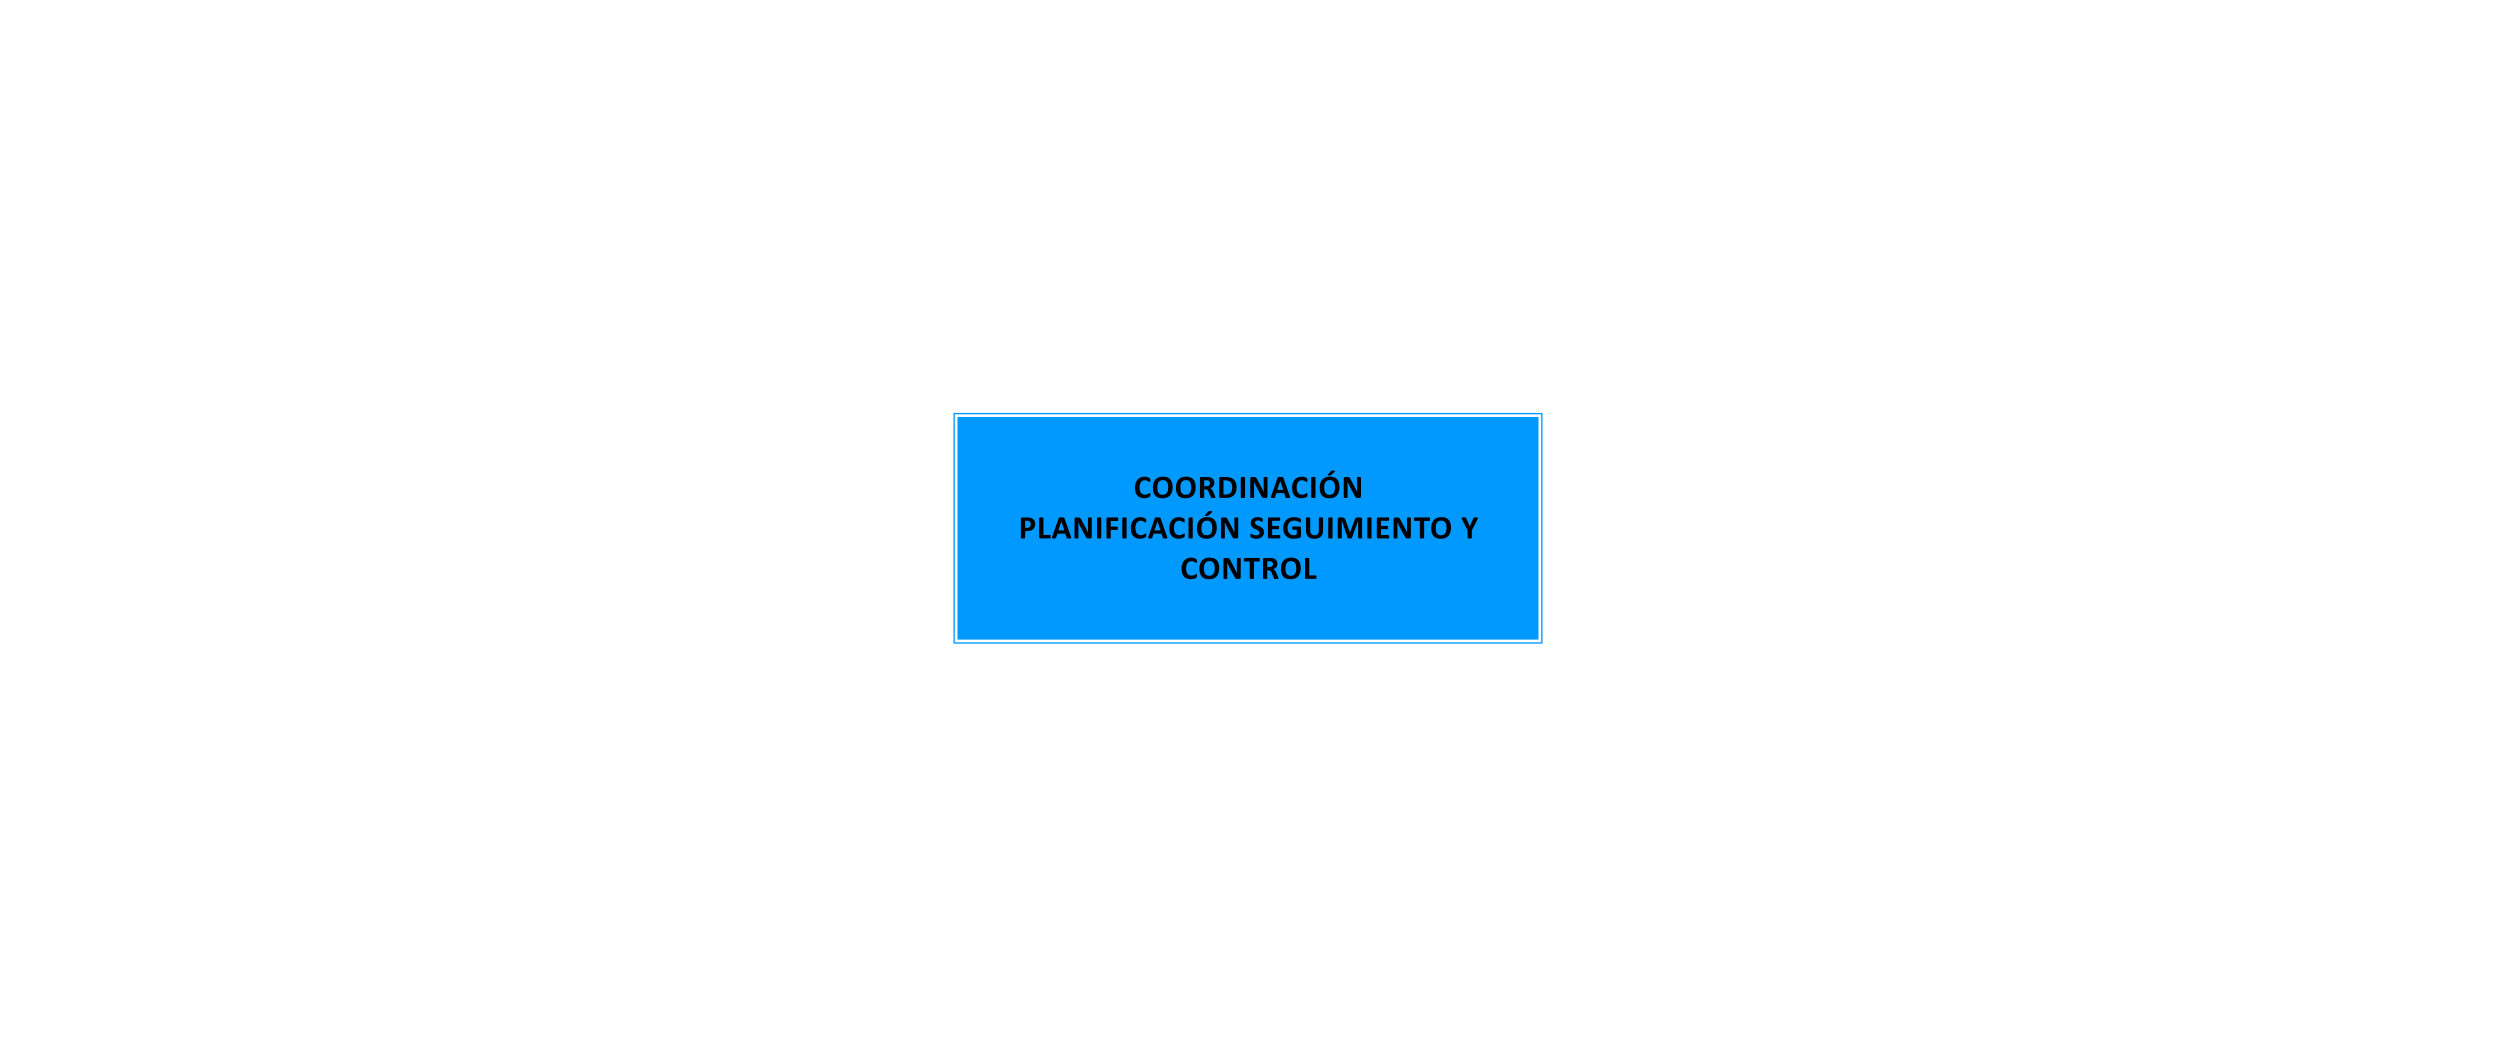 <svg width="333" height="140" viewBox="0 0 333 140" fill="none" xmlns="http://www.w3.org/2000/svg">
<rect width="333" height="140" fill="white"/>
<path d="M127 55H205.464V85.736H127V55Z" fill="#0099FF"/>
<path fill-rule="evenodd" clip-rule="evenodd" d="M127.18 55.18H205.285V85.556H127.18V55.18ZM127.539 55.539V85.197H204.926V55.539H127.539Z" fill="white"/>
<path d="M153.233 65.902C153.233 65.938 153.232 65.968 153.229 65.994C153.228 66.019 153.225 66.04 153.221 66.059C153.216 66.076 153.21 66.091 153.203 66.104C153.196 66.117 153.185 66.132 153.169 66.149C153.153 66.165 153.122 66.186 153.076 66.212C153.032 66.238 152.977 66.263 152.911 66.287C152.846 66.31 152.772 66.329 152.687 66.345C152.604 66.361 152.513 66.369 152.416 66.369C152.225 66.369 152.053 66.34 151.9 66.281C151.746 66.222 151.616 66.134 151.508 66.018C151.401 65.9 151.318 65.754 151.261 65.579C151.203 65.403 151.175 65.2 151.175 64.967C151.175 64.73 151.206 64.52 151.269 64.336C151.332 64.152 151.421 63.998 151.534 63.873C151.647 63.748 151.783 63.653 151.94 63.589C152.1 63.524 152.275 63.492 152.465 63.492C152.543 63.492 152.617 63.498 152.689 63.511C152.761 63.524 152.827 63.541 152.887 63.563C152.949 63.583 153.004 63.607 153.053 63.634C153.101 63.661 153.135 63.685 153.154 63.705C153.174 63.724 153.188 63.739 153.195 63.752C153.202 63.765 153.208 63.782 153.212 63.802C153.216 63.822 153.219 63.846 153.221 63.873C153.223 63.9 153.225 63.934 153.225 63.974C153.225 64.017 153.223 64.054 153.221 64.084C153.218 64.114 153.213 64.139 153.205 64.157C153.198 64.176 153.19 64.19 153.18 64.198C153.17 64.207 153.158 64.211 153.145 64.211C153.124 64.211 153.096 64.199 153.063 64.174C153.03 64.149 152.987 64.121 152.934 64.091C152.883 64.059 152.82 64.031 152.747 64.007C152.676 63.981 152.589 63.968 152.489 63.968C152.379 63.968 152.28 63.991 152.192 64.037C152.106 64.081 152.032 64.146 151.971 64.231C151.91 64.314 151.864 64.415 151.833 64.534C151.801 64.653 151.786 64.787 151.786 64.937C151.786 65.1 151.802 65.243 151.835 65.363C151.87 65.482 151.918 65.581 151.979 65.658C152.042 65.736 152.118 65.794 152.205 65.833C152.294 65.87 152.394 65.889 152.504 65.889C152.605 65.889 152.691 65.877 152.764 65.854C152.838 65.83 152.9 65.803 152.952 65.775C153.005 65.746 153.048 65.72 153.081 65.697C153.115 65.674 153.142 65.663 153.16 65.663C153.175 65.663 153.186 65.665 153.195 65.671C153.203 65.677 153.21 65.688 153.216 65.706C153.222 65.723 153.226 65.747 153.229 65.779C153.232 65.809 153.233 65.85 153.233 65.902Z" fill="black"/>
<path d="M156.198 64.898C156.198 65.129 156.169 65.336 156.112 65.518C156.054 65.701 155.969 65.856 155.856 65.984C155.742 66.11 155.602 66.207 155.434 66.274C155.268 66.34 155.075 66.373 154.855 66.373C154.639 66.373 154.45 66.345 154.287 66.289C154.127 66.232 153.993 66.145 153.885 66.029C153.778 65.912 153.697 65.764 153.642 65.585C153.589 65.406 153.562 65.193 153.562 64.948C153.562 64.722 153.591 64.52 153.649 64.34C153.706 64.159 153.791 64.006 153.905 63.879C154.018 63.753 154.158 63.656 154.324 63.589C154.492 63.521 154.686 63.487 154.907 63.487C155.118 63.487 155.304 63.516 155.464 63.572C155.626 63.627 155.761 63.714 155.869 63.83C155.978 63.946 156.059 64.093 156.114 64.271C156.17 64.448 156.198 64.657 156.198 64.898ZM155.604 64.928C155.604 64.782 155.593 64.649 155.57 64.53C155.547 64.409 155.507 64.307 155.451 64.222C155.397 64.136 155.324 64.07 155.232 64.024C155.14 63.976 155.025 63.953 154.888 63.953C154.749 63.953 154.632 63.979 154.539 64.032C154.446 64.084 154.371 64.154 154.313 64.241C154.256 64.329 154.215 64.431 154.191 64.549C154.168 64.665 154.156 64.789 154.156 64.92C154.156 65.072 154.168 65.209 154.191 65.331C154.214 65.451 154.252 65.555 154.307 65.641C154.361 65.727 154.434 65.793 154.526 65.839C154.618 65.884 154.733 65.906 154.873 65.906C155.012 65.906 155.128 65.88 155.221 65.828C155.314 65.777 155.39 65.706 155.447 65.617C155.504 65.528 155.545 65.425 155.567 65.307C155.592 65.188 155.604 65.062 155.604 64.928Z" fill="black"/>
<path d="M159.268 64.898C159.268 65.129 159.239 65.336 159.182 65.518C159.124 65.701 159.039 65.856 158.926 65.984C158.812 66.11 158.672 66.207 158.504 66.274C158.338 66.34 158.145 66.373 157.925 66.373C157.709 66.373 157.519 66.345 157.357 66.289C157.197 66.232 157.063 66.145 156.955 66.029C156.847 65.912 156.766 65.764 156.712 65.585C156.659 65.406 156.632 65.193 156.632 64.948C156.632 64.722 156.661 64.52 156.718 64.34C156.776 64.159 156.861 64.006 156.974 63.879C157.088 63.753 157.227 63.656 157.394 63.589C157.562 63.521 157.756 63.487 157.977 63.487C158.188 63.487 158.373 63.516 158.534 63.572C158.696 63.627 158.831 63.714 158.938 63.83C159.047 63.946 159.129 64.093 159.184 64.271C159.24 64.448 159.268 64.657 159.268 64.898ZM158.674 64.928C158.674 64.782 158.662 64.649 158.639 64.53C158.616 64.409 158.577 64.307 158.521 64.222C158.467 64.136 158.393 64.07 158.302 64.024C158.21 63.976 158.095 63.953 157.957 63.953C157.818 63.953 157.702 63.979 157.609 64.032C157.516 64.084 157.44 64.154 157.383 64.241C157.326 64.329 157.285 64.431 157.26 64.549C157.237 64.665 157.226 64.789 157.226 64.92C157.226 65.072 157.237 65.209 157.26 65.331C157.283 65.451 157.322 65.555 157.377 65.641C157.431 65.727 157.504 65.793 157.596 65.839C157.688 65.884 157.803 65.906 157.942 65.906C158.082 65.906 158.198 65.88 158.291 65.828C158.384 65.777 158.459 65.706 158.517 65.617C158.574 65.528 158.614 65.425 158.637 65.307C158.662 65.188 158.674 65.062 158.674 64.928Z" fill="black"/>
<path d="M161.899 66.251C161.899 66.266 161.896 66.28 161.89 66.291C161.884 66.302 161.871 66.31 161.849 66.317C161.828 66.324 161.796 66.329 161.754 66.332C161.713 66.335 161.656 66.337 161.584 66.337C161.524 66.337 161.476 66.335 161.44 66.332C161.404 66.329 161.376 66.324 161.354 66.317C161.334 66.309 161.32 66.299 161.311 66.287C161.303 66.274 161.295 66.259 161.29 66.242L161.04 65.62C161.01 65.549 160.981 65.487 160.952 65.432C160.923 65.378 160.891 65.332 160.855 65.296C160.821 65.259 160.781 65.231 160.735 65.213C160.689 65.194 160.636 65.184 160.575 65.184H160.399V66.246C160.399 66.261 160.394 66.273 160.384 66.285C160.375 66.296 160.36 66.306 160.339 66.313C160.317 66.32 160.289 66.326 160.253 66.33C160.217 66.335 160.171 66.337 160.115 66.337C160.061 66.337 160.015 66.335 159.977 66.33C159.942 66.326 159.913 66.32 159.891 66.313C159.87 66.306 159.855 66.296 159.846 66.285C159.838 66.273 159.833 66.261 159.833 66.246V63.716C159.833 63.653 159.849 63.607 159.881 63.58C159.914 63.551 159.954 63.537 160.001 63.537H160.722C160.795 63.537 160.855 63.538 160.902 63.541C160.95 63.544 160.993 63.548 161.032 63.552C161.143 63.568 161.244 63.595 161.333 63.634C161.423 63.673 161.499 63.724 161.561 63.787C161.624 63.849 161.672 63.922 161.705 64.009C161.738 64.093 161.754 64.191 161.754 64.302C161.754 64.395 161.742 64.48 161.718 64.558C161.695 64.634 161.66 64.702 161.615 64.762C161.569 64.823 161.512 64.875 161.445 64.92C161.377 64.964 161.3 65 161.214 65.027C161.256 65.047 161.295 65.072 161.331 65.1C161.368 65.129 161.402 65.164 161.434 65.206C161.467 65.246 161.498 65.293 161.526 65.346C161.555 65.398 161.583 65.457 161.61 65.523L161.845 66.072C161.866 66.126 161.881 66.166 161.888 66.192C161.895 66.217 161.899 66.236 161.899 66.251ZM161.169 64.36C161.169 64.268 161.148 64.19 161.107 64.127C161.065 64.064 160.997 64.019 160.902 63.994C160.874 63.986 160.841 63.981 160.804 63.976C160.768 63.972 160.717 63.97 160.653 63.97H160.399V64.76H160.687C160.768 64.76 160.838 64.751 160.898 64.732C160.958 64.712 161.009 64.685 161.049 64.65C161.089 64.615 161.119 64.572 161.139 64.523C161.159 64.475 161.169 64.42 161.169 64.36Z" fill="black"/>
<path d="M164.717 64.889C164.717 65.145 164.683 65.364 164.616 65.546C164.55 65.727 164.454 65.875 164.329 65.99C164.205 66.105 164.053 66.189 163.873 66.244C163.695 66.297 163.483 66.324 163.237 66.324H162.572C162.524 66.324 162.484 66.31 162.451 66.283C162.42 66.254 162.404 66.208 162.404 66.145V63.716C162.404 63.653 162.42 63.607 162.451 63.58C162.484 63.551 162.524 63.537 162.572 63.537H163.286C163.534 63.537 163.744 63.566 163.916 63.625C164.09 63.683 164.235 63.769 164.353 63.884C164.472 63.997 164.562 64.138 164.624 64.306C164.686 64.474 164.717 64.668 164.717 64.889ZM164.131 64.909C164.131 64.777 164.116 64.654 164.084 64.541C164.054 64.427 164.005 64.329 163.936 64.246C163.868 64.162 163.781 64.098 163.673 64.052C163.567 64.004 163.427 63.981 163.254 63.981H162.968V65.876H163.262C163.417 65.876 163.548 65.856 163.654 65.816C163.76 65.775 163.848 65.715 163.918 65.635C163.99 65.553 164.043 65.451 164.078 65.331C164.114 65.21 164.131 65.07 164.131 64.909Z" fill="black"/>
<path d="M165.839 66.246C165.839 66.261 165.834 66.273 165.824 66.285C165.816 66.296 165.801 66.306 165.779 66.313C165.758 66.32 165.729 66.326 165.693 66.33C165.657 66.335 165.611 66.337 165.556 66.337C165.501 66.337 165.455 66.335 165.418 66.33C165.382 66.326 165.353 66.32 165.332 66.313C165.31 66.306 165.295 66.296 165.284 66.285C165.276 66.273 165.272 66.261 165.272 66.246V63.615C165.272 63.6 165.276 63.587 165.284 63.576C165.295 63.564 165.31 63.555 165.332 63.548C165.355 63.541 165.384 63.535 165.42 63.531C165.456 63.526 165.501 63.524 165.556 63.524C165.611 63.524 165.657 63.526 165.693 63.531C165.729 63.535 165.758 63.541 165.779 63.548C165.801 63.555 165.816 63.564 165.824 63.576C165.834 63.587 165.839 63.6 165.839 63.615V66.246Z" fill="black"/>
<path d="M168.83 66.126C168.83 66.159 168.824 66.188 168.812 66.214C168.801 66.24 168.785 66.261 168.765 66.278C168.747 66.296 168.724 66.309 168.696 66.317C168.671 66.324 168.644 66.328 168.617 66.328H168.376C168.326 66.328 168.282 66.323 168.245 66.313C168.209 66.303 168.175 66.285 168.143 66.259C168.113 66.232 168.084 66.196 168.055 66.151C168.027 66.106 167.994 66.047 167.958 65.975L167.266 64.672C167.226 64.594 167.185 64.511 167.143 64.422C167.102 64.332 167.064 64.244 167.031 64.159H167.027C167.033 64.263 167.037 64.366 167.04 64.469C167.043 64.572 167.044 64.677 167.044 64.786V66.244C167.044 66.258 167.04 66.271 167.031 66.283C167.024 66.294 167.01 66.304 166.99 66.313C166.972 66.32 166.946 66.326 166.913 66.33C166.88 66.335 166.838 66.337 166.786 66.337C166.736 66.337 166.694 66.335 166.661 66.33C166.628 66.326 166.602 66.32 166.584 66.313C166.565 66.304 166.552 66.294 166.545 66.283C166.538 66.271 166.534 66.258 166.534 66.244V63.739C166.534 63.672 166.554 63.622 166.592 63.589C166.633 63.554 166.681 63.537 166.739 63.537H167.042C167.096 63.537 167.142 63.542 167.18 63.552C167.217 63.561 167.25 63.576 167.279 63.597C167.309 63.619 167.337 63.649 167.363 63.688C167.388 63.725 167.415 63.772 167.442 63.828L167.984 64.846C168.016 64.908 168.047 64.969 168.077 65.029C168.108 65.088 168.138 65.148 168.167 65.208C168.196 65.267 168.224 65.325 168.251 65.383C168.278 65.44 168.305 65.498 168.331 65.555H168.333C168.328 65.454 168.325 65.35 168.322 65.24C168.321 65.131 168.32 65.027 168.32 64.928V63.621C168.32 63.607 168.324 63.594 168.333 63.582C168.341 63.571 168.356 63.561 168.376 63.552C168.396 63.544 168.422 63.538 168.455 63.535C168.488 63.531 168.531 63.528 168.582 63.528C168.631 63.528 168.672 63.531 168.705 63.535C168.738 63.538 168.763 63.544 168.78 63.552C168.799 63.561 168.812 63.571 168.819 63.582C168.826 63.594 168.83 63.607 168.83 63.621V66.126Z" fill="black"/>
<path d="M171.807 66.113C171.824 66.164 171.835 66.205 171.839 66.235C171.844 66.266 171.838 66.289 171.822 66.304C171.806 66.319 171.778 66.327 171.738 66.33C171.698 66.335 171.643 66.337 171.572 66.337C171.499 66.337 171.442 66.335 171.4 66.332C171.36 66.331 171.329 66.327 171.308 66.322C171.286 66.314 171.271 66.305 171.263 66.294C171.254 66.282 171.247 66.267 171.241 66.248L171.054 65.688H170.009L169.832 66.233C169.826 66.253 169.818 66.271 169.808 66.285C169.8 66.298 169.785 66.309 169.763 66.317C169.743 66.324 169.714 66.329 169.675 66.332C169.638 66.335 169.588 66.337 169.527 66.337C169.461 66.337 169.409 66.335 169.372 66.33C169.334 66.326 169.309 66.316 169.294 66.3C169.28 66.283 169.275 66.259 169.279 66.229C169.284 66.199 169.294 66.159 169.311 66.108L170.17 63.636C170.178 63.612 170.189 63.592 170.2 63.578C170.211 63.562 170.229 63.551 170.254 63.544C170.28 63.535 170.315 63.53 170.359 63.528C170.404 63.526 170.462 63.524 170.536 63.524C170.62 63.524 170.688 63.526 170.738 63.528C170.788 63.53 170.827 63.535 170.854 63.544C170.883 63.551 170.903 63.562 170.914 63.578C170.927 63.594 170.938 63.615 170.946 63.643L171.807 66.113ZM170.529 64.069H170.527L170.133 65.253H170.923L170.529 64.069Z" fill="black"/>
<path d="M174.16 65.902C174.16 65.938 174.159 65.968 174.156 65.994C174.155 66.019 174.152 66.04 174.147 66.059C174.143 66.076 174.137 66.091 174.13 66.104C174.123 66.117 174.112 66.132 174.096 66.149C174.08 66.165 174.049 66.186 174.003 66.212C173.959 66.238 173.904 66.263 173.838 66.287C173.773 66.31 173.699 66.329 173.614 66.345C173.531 66.361 173.44 66.369 173.343 66.369C173.152 66.369 172.98 66.34 172.827 66.281C172.673 66.222 172.543 66.134 172.435 66.018C172.328 65.9 172.245 65.754 172.188 65.579C172.13 65.403 172.102 65.2 172.102 64.967C172.102 64.73 172.133 64.52 172.196 64.336C172.259 64.152 172.348 63.998 172.461 63.873C172.574 63.748 172.71 63.653 172.867 63.589C173.027 63.524 173.202 63.492 173.392 63.492C173.47 63.492 173.544 63.498 173.616 63.511C173.688 63.524 173.754 63.541 173.814 63.563C173.876 63.583 173.931 63.607 173.98 63.634C174.028 63.661 174.062 63.685 174.081 63.705C174.101 63.724 174.115 63.739 174.122 63.752C174.129 63.765 174.135 63.782 174.139 63.802C174.143 63.822 174.146 63.846 174.147 63.873C174.15 63.9 174.152 63.934 174.152 63.974C174.152 64.017 174.15 64.054 174.147 64.084C174.145 64.114 174.14 64.139 174.132 64.157C174.125 64.176 174.117 64.19 174.107 64.198C174.097 64.207 174.085 64.211 174.072 64.211C174.051 64.211 174.023 64.199 173.99 64.174C173.957 64.149 173.914 64.121 173.861 64.091C173.81 64.059 173.747 64.031 173.674 64.007C173.602 63.981 173.516 63.968 173.416 63.968C173.306 63.968 173.207 63.991 173.119 64.037C173.033 64.081 172.959 64.146 172.898 64.231C172.837 64.314 172.791 64.415 172.76 64.534C172.728 64.653 172.713 64.787 172.713 64.937C172.713 65.1 172.729 65.243 172.762 65.363C172.796 65.482 172.845 65.581 172.906 65.658C172.969 65.736 173.045 65.794 173.132 65.833C173.221 65.87 173.321 65.889 173.431 65.889C173.532 65.889 173.618 65.877 173.691 65.854C173.765 65.83 173.827 65.803 173.879 65.775C173.932 65.746 173.975 65.72 174.008 65.697C174.042 65.674 174.069 65.663 174.087 65.663C174.102 65.663 174.113 65.665 174.122 65.671C174.13 65.677 174.137 65.688 174.143 65.706C174.149 65.723 174.153 65.747 174.156 65.779C174.159 65.809 174.16 65.85 174.16 65.902Z" fill="black"/>
<path d="M175.223 66.246C175.223 66.261 175.218 66.273 175.208 66.285C175.199 66.296 175.184 66.306 175.163 66.313C175.141 66.32 175.113 66.326 175.077 66.33C175.041 66.335 174.995 66.337 174.939 66.337C174.885 66.337 174.839 66.335 174.801 66.33C174.766 66.326 174.737 66.32 174.715 66.313C174.694 66.306 174.678 66.296 174.668 66.285C174.659 66.273 174.655 66.261 174.655 66.246V63.615C174.655 63.6 174.659 63.587 174.668 63.576C174.678 63.564 174.694 63.555 174.715 63.548C174.738 63.541 174.768 63.535 174.804 63.531C174.839 63.526 174.885 63.524 174.939 63.524C174.995 63.524 175.041 63.526 175.077 63.531C175.113 63.535 175.141 63.541 175.163 63.548C175.184 63.555 175.199 63.564 175.208 63.576C175.218 63.587 175.223 63.6 175.223 63.615V66.246Z" fill="black"/>
<path d="M178.422 64.898C178.422 65.129 178.393 65.336 178.336 65.518C178.278 65.701 178.193 65.856 178.08 65.984C177.967 66.11 177.826 66.207 177.658 66.274C177.492 66.34 177.299 66.373 177.08 66.373C176.863 66.373 176.674 66.345 176.512 66.289C176.351 66.232 176.217 66.145 176.109 66.029C176.002 65.912 175.921 65.764 175.866 65.585C175.813 65.406 175.787 65.193 175.787 64.948C175.787 64.722 175.815 64.52 175.873 64.34C175.93 64.159 176.015 64.006 176.129 63.879C176.242 63.753 176.382 63.656 176.548 63.589C176.716 63.521 176.91 63.487 177.131 63.487C177.342 63.487 177.528 63.516 177.688 63.572C177.85 63.627 177.985 63.714 178.093 63.83C178.202 63.946 178.284 64.093 178.338 64.271C178.394 64.448 178.422 64.657 178.422 64.898ZM177.828 64.928C177.828 64.782 177.817 64.649 177.794 64.53C177.771 64.409 177.731 64.307 177.675 64.222C177.621 64.136 177.548 64.07 177.456 64.024C177.364 63.976 177.249 63.953 177.112 63.953C176.973 63.953 176.856 63.979 176.763 64.032C176.67 64.084 176.595 64.154 176.537 64.241C176.48 64.329 176.439 64.431 176.415 64.549C176.392 64.665 176.38 64.789 176.38 64.92C176.38 65.072 176.392 65.209 176.415 65.331C176.438 65.451 176.476 65.555 176.531 65.641C176.585 65.727 176.659 65.793 176.75 65.839C176.842 65.884 176.958 65.906 177.097 65.906C177.236 65.906 177.352 65.88 177.445 65.828C177.538 65.777 177.614 65.706 177.671 65.617C177.728 65.528 177.769 65.425 177.792 65.307C177.816 65.188 177.828 65.062 177.828 64.928ZM177.245 62.785C177.264 62.764 177.282 62.747 177.299 62.734C177.318 62.721 177.339 62.711 177.363 62.704C177.389 62.696 177.42 62.692 177.456 62.691C177.492 62.688 177.536 62.686 177.589 62.686C177.655 62.686 177.706 62.691 177.742 62.699C177.779 62.708 177.804 62.719 177.817 62.734C177.832 62.747 177.835 62.762 177.828 62.779C177.821 62.796 177.807 62.814 177.787 62.833L177.31 63.264C177.295 63.276 177.28 63.288 177.265 63.298C177.25 63.307 177.232 63.315 177.211 63.322C177.189 63.327 177.163 63.332 177.133 63.335C177.103 63.337 177.066 63.339 177.021 63.339C176.973 63.339 176.933 63.337 176.903 63.332C176.874 63.328 176.854 63.322 176.841 63.313C176.829 63.303 176.825 63.291 176.828 63.276C176.831 63.262 176.841 63.245 176.858 63.225L177.245 62.785Z" fill="black"/>
<path d="M181.283 66.126C181.283 66.159 181.277 66.188 181.266 66.214C181.254 66.24 181.239 66.261 181.219 66.278C181.2 66.296 181.177 66.309 181.15 66.317C181.124 66.324 181.097 66.328 181.07 66.328H180.829C180.779 66.328 180.735 66.323 180.698 66.313C180.662 66.303 180.628 66.285 180.597 66.259C180.567 66.232 180.537 66.196 180.509 66.151C180.48 66.106 180.448 66.047 180.412 65.975L179.719 64.672C179.679 64.594 179.638 64.511 179.596 64.422C179.555 64.332 179.518 64.244 179.485 64.159H179.48C179.486 64.263 179.49 64.366 179.493 64.469C179.496 64.572 179.497 64.677 179.497 64.786V66.244C179.497 66.258 179.493 66.271 179.485 66.283C179.477 66.294 179.464 66.304 179.444 66.313C179.425 66.32 179.399 66.326 179.366 66.33C179.333 66.335 179.291 66.337 179.239 66.337C179.189 66.337 179.148 66.335 179.115 66.33C179.082 66.326 179.056 66.32 179.037 66.313C179.018 66.304 179.006 66.294 178.998 66.283C178.991 66.271 178.988 66.258 178.988 66.244V63.739C178.988 63.672 179.007 63.622 179.046 63.589C179.086 63.554 179.135 63.537 179.192 63.537H179.495C179.55 63.537 179.596 63.542 179.633 63.552C179.67 63.561 179.703 63.576 179.732 63.597C179.762 63.619 179.79 63.649 179.816 63.688C179.842 63.725 179.868 63.772 179.895 63.828L180.438 64.846C180.469 64.908 180.5 64.969 180.53 65.029C180.562 65.088 180.592 65.148 180.62 65.208C180.649 65.267 180.677 65.325 180.704 65.383C180.732 65.44 180.758 65.498 180.784 65.555H180.786C180.782 65.454 180.778 65.35 180.775 65.24C180.774 65.131 180.773 65.027 180.773 64.928V63.621C180.773 63.607 180.777 63.594 180.786 63.582C180.795 63.571 180.809 63.561 180.829 63.552C180.849 63.544 180.876 63.538 180.909 63.535C180.942 63.531 180.984 63.528 181.036 63.528C181.084 63.528 181.125 63.531 181.158 63.535C181.191 63.538 181.216 63.544 181.234 63.552C181.252 63.561 181.265 63.571 181.272 63.582C181.279 63.594 181.283 63.607 181.283 63.621V66.126Z" fill="black"/>
<path d="M137.89 69.776C137.89 69.932 137.866 70.071 137.817 70.191C137.768 70.312 137.697 70.414 137.604 70.497C137.511 70.579 137.396 70.641 137.26 70.684C137.125 70.728 136.966 70.749 136.782 70.749H136.55V71.638C136.55 71.653 136.545 71.666 136.535 71.677C136.526 71.689 136.511 71.698 136.49 71.705C136.468 71.712 136.439 71.718 136.404 71.722C136.368 71.727 136.322 71.729 136.266 71.729C136.211 71.729 136.165 71.727 136.128 71.722C136.092 71.718 136.064 71.712 136.042 71.705C136.021 71.698 136.006 71.689 135.997 71.677C135.988 71.666 135.984 71.653 135.984 71.638V69.132C135.984 69.064 136.001 69.014 136.036 68.981C136.071 68.947 136.118 68.929 136.175 68.929H136.832C136.898 68.929 136.96 68.932 137.019 68.938C137.079 68.942 137.151 68.953 137.234 68.97C137.317 68.986 137.401 69.016 137.486 69.061C137.572 69.105 137.645 69.162 137.705 69.231C137.765 69.298 137.811 69.378 137.843 69.47C137.874 69.56 137.89 69.662 137.89 69.776ZM137.298 69.817C137.298 69.719 137.281 69.638 137.247 69.575C137.212 69.512 137.17 69.466 137.12 69.435C137.07 69.405 137.017 69.387 136.961 69.379C136.906 69.371 136.85 69.367 136.791 69.367H136.55V70.312H136.804C136.894 70.312 136.969 70.3 137.03 70.275C137.091 70.251 137.141 70.217 137.18 70.174C137.219 70.129 137.248 70.077 137.268 70.017C137.288 69.955 137.298 69.888 137.298 69.817Z" fill="black"/>
<path d="M139.947 71.479C139.947 71.522 139.944 71.559 139.94 71.589C139.937 71.618 139.932 71.642 139.925 71.662C139.918 71.681 139.909 71.695 139.897 71.703C139.887 71.712 139.875 71.716 139.861 71.716H138.585C138.537 71.716 138.497 71.702 138.464 71.675C138.433 71.646 138.417 71.6 138.417 71.537V69.007C138.417 68.993 138.421 68.98 138.43 68.968C138.44 68.957 138.456 68.947 138.477 68.94C138.499 68.933 138.527 68.927 138.563 68.923C138.601 68.918 138.646 68.916 138.701 68.916C138.757 68.916 138.803 68.918 138.839 68.923C138.875 68.927 138.903 68.933 138.925 68.94C138.946 68.947 138.961 68.957 138.97 68.968C138.98 68.98 138.985 68.993 138.985 69.007V71.249H139.861C139.875 71.249 139.887 71.253 139.897 71.262C139.909 71.269 139.918 71.282 139.925 71.3C139.932 71.318 139.937 71.341 139.94 71.371C139.944 71.4 139.947 71.436 139.947 71.479Z" fill="black"/>
<path d="M142.649 71.505C142.666 71.557 142.676 71.597 142.681 71.628C142.685 71.658 142.679 71.681 142.664 71.697C142.648 71.711 142.62 71.72 142.58 71.722C142.54 71.727 142.484 71.729 142.414 71.729C142.341 71.729 142.284 71.728 142.242 71.725C142.202 71.723 142.171 71.72 142.149 71.714C142.128 71.707 142.113 71.697 142.104 71.686C142.096 71.674 142.088 71.659 142.083 71.641L141.896 71.081H140.85L140.674 71.626C140.668 71.646 140.66 71.663 140.65 71.677C140.641 71.69 140.626 71.701 140.605 71.71C140.585 71.717 140.555 71.722 140.517 71.725C140.479 71.728 140.43 71.729 140.368 71.729C140.302 71.729 140.251 71.727 140.213 71.722C140.176 71.718 140.15 71.708 140.136 71.692C140.121 71.675 140.116 71.651 140.121 71.621C140.125 71.591 140.136 71.551 140.153 71.501L141.011 69.028C141.02 69.004 141.03 68.985 141.042 68.97C141.053 68.954 141.071 68.943 141.095 68.936C141.121 68.927 141.156 68.922 141.201 68.921C141.245 68.918 141.304 68.916 141.377 68.916C141.462 68.916 141.529 68.918 141.579 68.921C141.63 68.922 141.668 68.927 141.695 68.936C141.724 68.943 141.744 68.954 141.756 68.97C141.769 68.986 141.779 69.007 141.788 69.035L142.649 71.505ZM141.371 69.461H141.368L140.975 70.646H141.764L141.371 69.461Z" fill="black"/>
<path d="M145.424 71.518C145.424 71.551 145.418 71.58 145.406 71.606C145.395 71.632 145.379 71.653 145.359 71.671C145.34 71.688 145.317 71.701 145.29 71.71C145.264 71.717 145.238 71.72 145.211 71.72H144.97C144.919 71.72 144.876 71.715 144.838 71.705C144.803 71.695 144.769 71.677 144.737 71.651C144.707 71.624 144.678 71.588 144.649 71.544C144.62 71.498 144.588 71.439 144.552 71.367L143.86 70.064C143.819 69.987 143.779 69.903 143.737 69.814C143.695 69.724 143.658 69.636 143.625 69.552H143.621C143.627 69.655 143.631 69.758 143.634 69.862C143.637 69.964 143.638 70.069 143.638 70.178V71.636C143.638 71.651 143.634 71.664 143.625 71.675C143.618 71.687 143.604 71.697 143.584 71.705C143.566 71.712 143.54 71.718 143.507 71.722C143.474 71.727 143.431 71.729 143.38 71.729C143.33 71.729 143.288 71.727 143.255 71.722C143.222 71.718 143.196 71.712 143.178 71.705C143.159 71.697 143.146 71.687 143.139 71.675C143.132 71.664 143.128 71.651 143.128 71.636V69.132C143.128 69.064 143.148 69.014 143.186 68.981C143.226 68.947 143.275 68.929 143.333 68.929H143.636C143.69 68.929 143.736 68.934 143.774 68.944C143.811 68.953 143.844 68.968 143.873 68.99C143.903 69.011 143.931 69.041 143.956 69.08C143.982 69.117 144.009 69.164 144.036 69.22L144.578 70.239C144.61 70.3 144.641 70.361 144.671 70.422C144.702 70.481 144.732 70.54 144.761 70.6C144.79 70.659 144.818 70.718 144.845 70.775C144.872 70.832 144.899 70.89 144.924 70.947H144.927C144.922 70.847 144.919 70.742 144.916 70.633C144.914 70.524 144.914 70.42 144.914 70.32V69.013C144.914 68.999 144.918 68.986 144.927 68.975C144.935 68.963 144.95 68.953 144.97 68.944C144.99 68.936 145.016 68.93 145.049 68.927C145.082 68.923 145.125 68.921 145.176 68.921C145.225 68.921 145.266 68.923 145.299 68.927C145.332 68.93 145.357 68.936 145.374 68.944C145.393 68.953 145.406 68.963 145.413 68.975C145.42 68.986 145.424 68.999 145.424 69.013V71.518Z" fill="black"/>
<path d="M146.688 71.638C146.688 71.653 146.683 71.666 146.673 71.677C146.665 71.689 146.65 71.698 146.628 71.705C146.607 71.712 146.578 71.718 146.542 71.722C146.506 71.727 146.46 71.729 146.404 71.729C146.35 71.729 146.304 71.727 146.267 71.722C146.231 71.718 146.202 71.712 146.181 71.705C146.159 71.698 146.143 71.689 146.133 71.677C146.125 71.666 146.121 71.653 146.121 71.638V69.007C146.121 68.993 146.125 68.98 146.133 68.968C146.143 68.957 146.159 68.947 146.181 68.94C146.204 68.933 146.233 68.927 146.269 68.923C146.305 68.918 146.35 68.916 146.404 68.916C146.46 68.916 146.506 68.918 146.542 68.923C146.578 68.927 146.607 68.933 146.628 68.94C146.65 68.947 146.665 68.957 146.673 68.968C146.683 68.98 146.688 68.993 146.688 69.007V71.638Z" fill="black"/>
<path d="M148.945 69.162C148.945 69.205 148.943 69.242 148.939 69.272C148.936 69.3 148.93 69.323 148.921 69.341C148.914 69.358 148.906 69.371 148.896 69.379C148.886 69.388 148.874 69.392 148.861 69.392H147.951V70.142H148.805C148.818 70.142 148.83 70.145 148.84 70.153C148.85 70.16 148.858 70.172 148.865 70.189C148.874 70.206 148.88 70.229 148.883 70.258C148.887 70.287 148.889 70.323 148.889 70.366C148.889 70.409 148.887 70.445 148.883 70.473C148.88 70.502 148.874 70.526 148.865 70.544C148.858 70.563 148.85 70.577 148.84 70.585C148.83 70.593 148.818 70.596 148.805 70.596H147.951V71.634C147.951 71.65 147.947 71.664 147.938 71.675C147.93 71.687 147.914 71.697 147.891 71.705C147.869 71.712 147.841 71.718 147.805 71.722C147.769 71.727 147.723 71.729 147.667 71.729C147.613 71.729 147.567 71.727 147.53 71.722C147.494 71.718 147.465 71.712 147.443 71.705C147.422 71.697 147.406 71.687 147.396 71.675C147.388 71.664 147.383 71.65 147.383 71.634V69.108C147.383 69.045 147.399 69 147.431 68.972C147.464 68.944 147.504 68.929 147.551 68.929H148.861C148.874 68.929 148.886 68.934 148.896 68.942C148.906 68.949 148.914 68.962 148.921 68.981C148.93 68.998 148.936 69.022 148.939 69.052C148.943 69.082 148.945 69.119 148.945 69.162Z" fill="black"/>
<path d="M150.061 71.638C150.061 71.653 150.056 71.666 150.046 71.677C150.038 71.689 150.023 71.698 150.001 71.705C149.98 71.712 149.951 71.718 149.915 71.722C149.879 71.727 149.833 71.729 149.778 71.729C149.723 71.729 149.677 71.727 149.64 71.722C149.604 71.718 149.575 71.712 149.554 71.705C149.532 71.698 149.516 71.689 149.506 71.677C149.498 71.666 149.494 71.653 149.494 71.638V69.007C149.494 68.993 149.498 68.98 149.506 68.968C149.516 68.957 149.532 68.947 149.554 68.94C149.577 68.933 149.606 68.927 149.642 68.923C149.678 68.918 149.723 68.916 149.778 68.916C149.833 68.916 149.879 68.918 149.915 68.923C149.951 68.927 149.98 68.933 150.001 68.94C150.023 68.947 150.038 68.957 150.046 68.968C150.056 68.98 150.061 68.993 150.061 69.007V71.638Z" fill="black"/>
<path d="M152.682 71.294C152.682 71.33 152.68 71.361 152.677 71.386C152.676 71.411 152.673 71.432 152.669 71.451C152.664 71.468 152.659 71.483 152.652 71.496C152.644 71.509 152.633 71.524 152.617 71.542C152.601 71.557 152.571 71.578 152.525 71.604C152.48 71.63 152.425 71.655 152.359 71.679C152.294 71.702 152.22 71.722 152.135 71.737C152.052 71.753 151.962 71.761 151.864 71.761C151.673 71.761 151.501 71.732 151.348 71.673C151.194 71.614 151.064 71.526 150.956 71.41C150.849 71.293 150.766 71.146 150.709 70.971C150.652 70.796 150.623 70.592 150.623 70.359C150.623 70.122 150.654 69.912 150.718 69.728C150.781 69.544 150.869 69.39 150.982 69.265C151.095 69.14 151.231 69.046 151.389 68.981C151.548 68.916 151.723 68.884 151.914 68.884C151.991 68.884 152.066 68.891 152.137 68.903C152.209 68.916 152.275 68.934 152.335 68.955C152.397 68.975 152.452 68.999 152.501 69.026C152.55 69.053 152.583 69.077 152.602 69.097C152.622 69.116 152.636 69.132 152.643 69.145C152.65 69.158 152.656 69.174 152.66 69.194C152.664 69.214 152.667 69.238 152.669 69.265C152.672 69.293 152.673 69.326 152.673 69.367C152.673 69.409 152.672 69.446 152.669 69.476C152.666 69.506 152.661 69.531 152.654 69.549C152.647 69.568 152.638 69.582 152.628 69.59C152.618 69.599 152.606 69.603 152.593 69.603C152.572 69.603 152.545 69.591 152.512 69.567C152.479 69.541 152.436 69.513 152.383 69.483C152.331 69.451 152.269 69.423 152.195 69.399C152.124 69.373 152.038 69.36 151.937 69.36C151.827 69.36 151.728 69.383 151.64 69.429C151.554 69.473 151.481 69.538 151.419 69.623C151.359 69.706 151.313 69.807 151.281 69.926C151.25 70.046 151.234 70.18 151.234 70.329C151.234 70.493 151.25 70.635 151.283 70.755C151.318 70.875 151.366 70.973 151.427 71.05C151.491 71.128 151.566 71.186 151.653 71.225C151.742 71.262 151.842 71.281 151.952 71.281C152.053 71.281 152.14 71.269 152.213 71.246C152.286 71.222 152.348 71.196 152.4 71.167C152.453 71.138 152.496 71.112 152.529 71.089C152.563 71.066 152.59 71.055 152.609 71.055C152.623 71.055 152.634 71.058 152.643 71.064C152.652 71.069 152.659 71.081 152.664 71.098C152.67 71.115 152.674 71.14 152.677 71.171C152.68 71.201 152.682 71.242 152.682 71.294Z" fill="black"/>
<path d="M155.457 71.505C155.474 71.557 155.485 71.597 155.489 71.628C155.493 71.658 155.488 71.681 155.472 71.697C155.456 71.711 155.428 71.72 155.388 71.722C155.348 71.727 155.293 71.729 155.222 71.729C155.149 71.729 155.092 71.728 155.05 71.725C155.01 71.723 154.979 71.72 154.958 71.714C154.936 71.707 154.921 71.697 154.912 71.686C154.904 71.674 154.897 71.659 154.891 71.641L154.704 71.081H153.658L153.482 71.626C153.476 71.646 153.468 71.663 153.458 71.677C153.45 71.69 153.435 71.701 153.413 71.71C153.393 71.717 153.364 71.722 153.325 71.725C153.288 71.728 153.238 71.729 153.176 71.729C153.11 71.729 153.059 71.727 153.021 71.722C152.984 71.718 152.958 71.708 152.944 71.692C152.93 71.675 152.925 71.651 152.929 71.621C152.933 71.591 152.944 71.551 152.961 71.501L153.82 69.028C153.828 69.004 153.838 68.985 153.85 68.97C153.861 68.954 153.879 68.943 153.903 68.936C153.929 68.927 153.964 68.922 154.009 68.921C154.053 68.918 154.112 68.916 154.185 68.916C154.27 68.916 154.337 68.918 154.388 68.921C154.438 68.922 154.476 68.927 154.504 68.936C154.532 68.943 154.552 68.954 154.564 68.97C154.577 68.986 154.588 69.007 154.596 69.035L155.457 71.505ZM154.179 69.461H154.177L153.783 70.646H154.573L154.179 69.461Z" fill="black"/>
<path d="M157.81 71.294C157.81 71.33 157.809 71.361 157.806 71.386C157.804 71.411 157.802 71.432 157.797 71.451C157.793 71.468 157.787 71.483 157.78 71.496C157.773 71.509 157.761 71.524 157.746 71.542C157.73 71.557 157.699 71.578 157.653 71.604C157.609 71.63 157.553 71.655 157.487 71.679C157.423 71.702 157.348 71.722 157.264 71.737C157.181 71.753 157.09 71.761 156.993 71.761C156.802 71.761 156.63 71.732 156.476 71.673C156.323 71.614 156.192 71.526 156.085 71.41C155.977 71.293 155.895 71.146 155.837 70.971C155.78 70.796 155.751 70.592 155.751 70.359C155.751 70.122 155.783 69.912 155.846 69.728C155.909 69.544 155.997 69.39 156.111 69.265C156.224 69.14 156.359 69.046 156.517 68.981C156.676 68.916 156.851 68.884 157.042 68.884C157.12 68.884 157.194 68.891 157.266 68.903C157.338 68.916 157.404 68.934 157.464 68.955C157.525 68.975 157.581 68.999 157.629 69.026C157.678 69.053 157.712 69.077 157.731 69.097C157.751 69.116 157.764 69.132 157.771 69.145C157.779 69.158 157.784 69.174 157.789 69.194C157.793 69.214 157.796 69.238 157.797 69.265C157.8 69.293 157.802 69.326 157.802 69.367C157.802 69.409 157.8 69.446 157.797 69.476C157.794 69.506 157.789 69.531 157.782 69.549C157.775 69.568 157.766 69.582 157.756 69.59C157.746 69.599 157.735 69.603 157.722 69.603C157.7 69.603 157.673 69.591 157.64 69.567C157.607 69.541 157.564 69.513 157.511 69.483C157.459 69.451 157.397 69.423 157.324 69.399C157.252 69.373 157.166 69.36 157.066 69.36C156.955 69.36 156.856 69.383 156.769 69.429C156.683 69.473 156.609 69.538 156.547 69.623C156.487 69.706 156.441 69.807 156.41 69.926C156.378 70.046 156.362 70.18 156.362 70.329C156.362 70.493 156.379 70.635 156.412 70.755C156.446 70.875 156.494 70.973 156.556 71.05C156.619 71.128 156.694 71.186 156.782 71.225C156.871 71.262 156.97 71.281 157.081 71.281C157.181 71.281 157.268 71.269 157.341 71.246C157.414 71.222 157.477 71.196 157.528 71.167C157.581 71.138 157.624 71.112 157.657 71.089C157.692 71.066 157.718 71.055 157.737 71.055C157.751 71.055 157.763 71.058 157.771 71.064C157.78 71.069 157.787 71.081 157.793 71.098C157.799 71.115 157.803 71.14 157.806 71.171C157.809 71.201 157.81 71.242 157.81 71.294Z" fill="black"/>
<path d="M158.873 71.638C158.873 71.653 158.868 71.666 158.858 71.677C158.849 71.689 158.834 71.698 158.813 71.705C158.791 71.712 158.762 71.718 158.727 71.722C158.691 71.727 158.645 71.729 158.589 71.729C158.534 71.729 158.488 71.727 158.451 71.722C158.415 71.718 158.387 71.712 158.365 71.705C158.344 71.698 158.328 71.689 158.318 71.677C158.309 71.666 158.305 71.653 158.305 71.638V69.007C158.305 68.993 158.309 68.98 158.318 68.968C158.328 68.957 158.344 68.947 158.365 68.94C158.388 68.933 158.417 68.927 158.453 68.923C158.489 68.918 158.534 68.916 158.589 68.916C158.645 68.916 158.691 68.918 158.727 68.923C158.762 68.927 158.791 68.933 158.813 68.94C158.834 68.947 158.849 68.957 158.858 68.968C158.868 68.98 158.873 68.993 158.873 69.007V71.638Z" fill="black"/>
<path d="M162.072 70.29C162.072 70.522 162.043 70.728 161.986 70.911C161.928 71.093 161.843 71.248 161.73 71.376C161.616 71.502 161.476 71.599 161.308 71.666C161.142 71.733 160.949 71.766 160.729 71.766C160.513 71.766 160.323 71.737 160.161 71.681C160.001 71.624 159.867 71.537 159.759 71.421C159.651 71.305 159.57 71.157 159.516 70.977C159.463 70.798 159.436 70.585 159.436 70.34C159.436 70.115 159.465 69.912 159.522 69.733C159.58 69.552 159.665 69.398 159.778 69.272C159.892 69.145 160.032 69.049 160.198 68.981C160.366 68.913 160.56 68.88 160.781 68.88C160.992 68.88 161.177 68.908 161.338 68.964C161.5 69.02 161.635 69.106 161.743 69.222C161.852 69.338 161.933 69.486 161.988 69.664C162.044 69.84 162.072 70.049 162.072 70.29ZM161.478 70.32C161.478 70.174 161.466 70.041 161.443 69.922C161.421 69.802 161.381 69.699 161.325 69.614C161.271 69.528 161.198 69.462 161.106 69.416C161.014 69.369 160.899 69.345 160.762 69.345C160.622 69.345 160.506 69.371 160.413 69.425C160.32 69.476 160.245 69.546 160.187 69.633C160.13 69.721 160.089 69.824 160.065 69.942C160.042 70.058 160.03 70.181 160.03 70.312C160.03 70.464 160.042 70.601 160.065 70.723C160.087 70.844 160.126 70.947 160.181 71.033C160.235 71.12 160.308 71.186 160.4 71.231C160.492 71.276 160.607 71.298 160.746 71.298C160.886 71.298 161.002 71.272 161.095 71.221C161.188 71.169 161.263 71.099 161.321 71.01C161.378 70.921 161.418 70.817 161.441 70.7C161.466 70.58 161.478 70.454 161.478 70.32ZM160.895 68.178C160.914 68.156 160.931 68.139 160.949 68.126C160.967 68.113 160.989 68.103 161.013 68.096C161.039 68.089 161.07 68.084 161.106 68.083C161.142 68.08 161.186 68.079 161.239 68.079C161.305 68.079 161.356 68.083 161.392 68.092C161.429 68.1 161.454 68.112 161.467 68.126C161.481 68.139 161.485 68.154 161.478 68.171C161.471 68.189 161.457 68.206 161.437 68.225L160.959 68.656C160.945 68.669 160.93 68.68 160.914 68.69C160.9 68.699 160.882 68.707 160.86 68.714C160.839 68.72 160.813 68.724 160.783 68.727C160.753 68.73 160.716 68.731 160.671 68.731C160.622 68.731 160.583 68.729 160.553 68.725C160.524 68.72 160.503 68.714 160.49 68.705C160.479 68.695 160.475 68.683 160.478 68.669C160.48 68.654 160.49 68.637 160.508 68.617L160.895 68.178Z" fill="black"/>
<path d="M164.933 71.518C164.933 71.551 164.927 71.58 164.916 71.606C164.904 71.632 164.888 71.653 164.868 71.671C164.85 71.688 164.827 71.701 164.799 71.71C164.774 71.717 164.747 71.72 164.72 71.72H164.479C164.429 71.72 164.385 71.715 164.348 71.705C164.312 71.695 164.278 71.677 164.247 71.651C164.216 71.624 164.187 71.588 164.158 71.544C164.13 71.498 164.097 71.439 164.062 71.367L163.369 70.064C163.329 69.987 163.288 69.903 163.246 69.814C163.205 69.724 163.167 69.636 163.134 69.552H163.13C163.136 69.655 163.14 69.758 163.143 69.862C163.146 69.964 163.147 70.069 163.147 70.178V71.636C163.147 71.651 163.143 71.664 163.134 71.675C163.127 71.687 163.114 71.697 163.093 71.705C163.075 71.712 163.049 71.718 163.016 71.722C162.983 71.727 162.941 71.729 162.889 71.729C162.839 71.729 162.797 71.727 162.764 71.722C162.731 71.718 162.705 71.712 162.687 71.705C162.668 71.697 162.655 71.687 162.648 71.675C162.641 71.664 162.637 71.651 162.637 71.636V69.132C162.637 69.064 162.657 69.014 162.695 68.981C162.736 68.947 162.784 68.929 162.842 68.929H163.145C163.2 68.929 163.245 68.934 163.283 68.944C163.32 68.953 163.353 68.968 163.382 68.99C163.412 69.011 163.44 69.041 163.466 69.08C163.491 69.117 163.518 69.164 163.545 69.22L164.087 70.239C164.119 70.3 164.15 70.361 164.18 70.422C164.211 70.481 164.241 70.54 164.27 70.6C164.299 70.659 164.327 70.718 164.354 70.775C164.381 70.832 164.408 70.89 164.434 70.947H164.436C164.432 70.847 164.428 70.742 164.425 70.633C164.424 70.524 164.423 70.42 164.423 70.32V69.013C164.423 68.999 164.427 68.986 164.436 68.975C164.444 68.963 164.459 68.953 164.479 68.944C164.499 68.936 164.525 68.93 164.558 68.927C164.591 68.923 164.634 68.921 164.685 68.921C164.734 68.921 164.775 68.923 164.808 68.927C164.841 68.93 164.866 68.936 164.883 68.944C164.902 68.953 164.915 68.963 164.922 68.975C164.929 68.986 164.933 68.999 164.933 69.013V71.518Z" fill="black"/>
<path d="M168.366 70.88C168.366 71.027 168.339 71.155 168.284 71.266C168.23 71.376 168.156 71.469 168.063 71.544C167.969 71.617 167.861 71.672 167.736 71.71C167.611 71.747 167.478 71.766 167.336 71.766C167.239 71.766 167.15 71.758 167.067 71.742C166.985 71.726 166.913 71.707 166.849 71.686C166.786 71.663 166.733 71.639 166.69 71.615C166.649 71.59 166.618 71.569 166.6 71.55C166.581 71.531 166.568 71.505 166.559 71.471C166.552 71.435 166.548 71.384 166.548 71.318C166.548 71.273 166.55 71.236 166.553 71.206C166.555 71.175 166.56 71.151 166.565 71.132C166.573 71.114 166.581 71.101 166.591 71.094C166.603 71.085 166.616 71.081 166.63 71.081C166.65 71.081 166.678 71.093 166.714 71.117C166.751 71.14 166.798 71.166 166.856 71.195C166.913 71.224 166.981 71.25 167.06 71.275C167.141 71.297 167.233 71.309 167.338 71.309C167.407 71.309 167.468 71.301 167.523 71.285C167.577 71.268 167.623 71.244 167.66 71.214C167.699 71.184 167.729 71.147 167.749 71.102C167.769 71.058 167.779 71.008 167.779 70.954C167.779 70.891 167.762 70.837 167.727 70.792C167.693 70.746 167.648 70.706 167.592 70.671C167.537 70.636 167.475 70.603 167.404 70.573C167.334 70.541 167.262 70.508 167.187 70.473C167.113 70.439 167.04 70.4 166.97 70.357C166.9 70.313 166.836 70.26 166.781 70.2C166.726 70.138 166.682 70.066 166.647 69.982C166.613 69.899 166.596 69.799 166.596 69.683C166.596 69.549 166.62 69.433 166.669 69.332C166.719 69.23 166.786 69.146 166.869 69.08C166.953 69.013 167.052 68.962 167.166 68.929C167.28 68.896 167.402 68.88 167.529 68.88C167.595 68.88 167.661 68.885 167.727 68.895C167.793 68.905 167.855 68.918 167.912 68.936C167.969 68.953 168.02 68.972 168.065 68.994C168.109 69.015 168.139 69.033 168.153 69.048C168.167 69.062 168.177 69.074 168.181 69.084C168.187 69.094 168.191 69.108 168.194 69.125C168.198 69.141 168.201 69.162 168.203 69.188C168.204 69.212 168.205 69.243 168.205 69.28C168.205 69.322 168.203 69.357 168.2 69.386C168.199 69.415 168.195 69.438 168.19 69.457C168.185 69.476 168.178 69.489 168.168 69.498C168.16 69.506 168.147 69.511 168.132 69.511C168.116 69.511 168.091 69.501 168.056 69.481C168.022 69.46 167.98 69.439 167.929 69.416C167.879 69.392 167.821 69.37 167.755 69.351C167.689 69.331 167.617 69.321 167.538 69.321C167.476 69.321 167.422 69.329 167.376 69.345C167.331 69.359 167.292 69.38 167.26 69.407C167.23 69.433 167.207 69.465 167.191 69.502C167.177 69.54 167.17 69.579 167.17 69.621C167.17 69.682 167.186 69.736 167.219 69.782C167.254 69.827 167.299 69.867 167.355 69.903C167.412 69.937 167.477 69.97 167.549 70.002C167.62 70.032 167.693 70.064 167.768 70.099C167.843 70.133 167.916 70.173 167.987 70.217C168.059 70.26 168.123 70.313 168.179 70.374C168.235 70.435 168.28 70.506 168.314 70.59C168.349 70.671 168.366 70.768 168.366 70.88Z" fill="black"/>
<path d="M170.537 71.494C170.537 71.536 170.534 71.571 170.53 71.6C170.527 71.627 170.522 71.649 170.515 71.666C170.508 71.684 170.499 71.697 170.487 71.705C170.477 71.712 170.466 71.716 170.453 71.716H169.054C169.007 71.716 168.967 71.702 168.934 71.675C168.902 71.646 168.887 71.6 168.887 71.537V69.108C168.887 69.045 168.902 69 168.934 68.972C168.967 68.944 169.007 68.929 169.054 68.929H170.444C170.457 68.929 170.468 68.933 170.479 68.94C170.489 68.947 170.497 68.96 170.504 68.979C170.512 68.996 170.517 69.019 170.519 69.048C170.524 69.075 170.526 69.11 170.526 69.153C170.526 69.194 170.524 69.228 170.519 69.257C170.517 69.284 170.512 69.306 170.504 69.323C170.497 69.341 170.489 69.353 170.479 69.362C170.468 69.369 170.457 69.373 170.444 69.373H169.45V70.053H170.291C170.304 70.053 170.316 70.058 170.326 70.066C170.337 70.073 170.347 70.086 170.354 70.103C170.361 70.119 170.366 70.141 170.369 70.17C170.373 70.197 170.375 70.231 170.375 70.271C170.375 70.313 170.373 70.347 170.369 70.374C170.366 70.402 170.361 70.424 170.354 70.441C170.347 70.457 170.337 70.468 170.326 70.475C170.316 70.483 170.304 70.486 170.291 70.486H169.45V71.272H170.453C170.466 71.272 170.477 71.277 170.487 71.285C170.499 71.293 170.508 71.305 170.515 71.322C170.522 71.339 170.527 71.362 170.53 71.391C170.534 71.418 170.537 71.453 170.537 71.494Z" fill="black"/>
<path d="M173.294 69.362C173.294 69.404 173.292 69.44 173.288 69.47C173.285 69.5 173.28 69.524 173.273 69.543C173.267 69.56 173.259 69.573 173.249 69.58C173.241 69.587 173.23 69.59 173.217 69.59C173.198 69.59 173.168 69.578 173.127 69.552C173.085 69.526 173.03 69.498 172.961 69.468C172.892 69.438 172.81 69.409 172.714 69.384C172.619 69.358 172.509 69.345 172.382 69.345C172.248 69.345 172.126 69.369 172.017 69.416C171.908 69.462 171.814 69.528 171.737 69.614C171.659 69.699 171.6 69.802 171.558 69.922C171.517 70.041 171.496 70.173 171.496 70.318C171.496 70.478 171.517 70.618 171.558 70.74C171.601 70.861 171.661 70.962 171.737 71.044C171.813 71.126 171.904 71.188 172.01 71.229C172.118 71.271 172.236 71.292 172.365 71.292C172.428 71.292 172.491 71.285 172.552 71.27C172.614 71.256 172.671 71.234 172.724 71.206V70.559H172.197C172.171 70.559 172.151 70.544 172.137 70.512C172.123 70.479 172.116 70.424 172.116 70.346C172.116 70.306 172.117 70.272 172.12 70.245C172.124 70.218 172.13 70.196 172.137 70.18C172.144 70.163 172.153 70.151 172.163 70.144C172.173 70.135 172.184 70.131 172.197 70.131H173.137C173.16 70.131 173.18 70.135 173.198 70.144C173.216 70.151 173.232 70.163 173.245 70.178C173.259 70.194 173.27 70.213 173.277 70.237C173.284 70.258 173.288 70.283 173.288 70.312V71.421C173.288 71.464 173.28 71.502 173.264 71.535C173.25 71.567 173.219 71.592 173.172 71.611C173.126 71.629 173.069 71.648 173 71.669C172.931 71.689 172.859 71.706 172.785 71.72C172.711 71.735 172.637 71.745 172.561 71.753C172.486 71.76 172.411 71.763 172.335 71.763C172.113 71.763 171.913 71.732 171.737 71.669C171.562 71.604 171.414 71.511 171.292 71.391C171.17 71.269 171.076 71.121 171.012 70.947C170.947 70.772 170.915 70.574 170.915 70.353C170.915 70.124 170.95 69.92 171.018 69.739C171.087 69.557 171.185 69.402 171.311 69.276C171.437 69.148 171.589 69.051 171.767 68.983C171.946 68.916 172.146 68.882 172.365 68.882C172.486 68.882 172.595 68.891 172.694 68.908C172.793 68.924 172.879 68.944 172.952 68.968C173.027 68.991 173.089 69.016 173.137 69.043C173.186 69.071 173.22 69.094 173.239 69.115C173.259 69.135 173.273 69.163 173.282 69.201C173.29 69.237 173.294 69.29 173.294 69.362Z" fill="black"/>
<path d="M176.231 70.678C176.231 70.849 176.206 71.002 176.156 71.137C176.105 71.272 176.032 71.386 175.934 71.479C175.836 71.572 175.716 71.644 175.573 71.692C175.429 71.741 175.264 71.766 175.078 71.766C174.903 71.766 174.746 71.744 174.607 71.701C174.468 71.656 174.35 71.59 174.254 71.501C174.158 71.412 174.084 71.301 174.032 71.169C173.982 71.035 173.957 70.88 173.957 70.702V69.007C173.957 68.993 173.961 68.98 173.97 68.968C173.978 68.957 173.994 68.947 174.015 68.94C174.038 68.933 174.067 68.927 174.103 68.923C174.139 68.918 174.185 68.916 174.241 68.916C174.295 68.916 174.341 68.918 174.376 68.923C174.412 68.927 174.441 68.933 174.463 68.94C174.484 68.947 174.499 68.957 174.508 68.968C174.518 68.98 174.523 68.993 174.523 69.007V70.652C174.523 70.763 174.536 70.859 174.564 70.941C174.591 71.021 174.63 71.088 174.68 71.141C174.731 71.194 174.792 71.234 174.863 71.262C174.934 71.287 175.014 71.3 175.101 71.3C175.19 71.3 175.27 71.287 175.34 71.259C175.411 71.232 175.47 71.193 175.519 71.141C175.568 71.088 175.605 71.023 175.631 70.947C175.658 70.87 175.672 70.782 175.672 70.684V69.007C175.672 68.993 175.676 68.98 175.684 68.968C175.693 68.957 175.708 68.947 175.73 68.94C175.751 68.933 175.78 68.927 175.816 68.923C175.853 68.918 175.899 68.916 175.953 68.916C176.008 68.916 176.052 68.918 176.087 68.923C176.123 68.927 176.151 68.933 176.173 68.94C176.194 68.947 176.209 68.957 176.218 68.968C176.227 68.98 176.231 68.993 176.231 69.007V70.678Z" fill="black"/>
<path d="M177.494 71.638C177.494 71.653 177.489 71.666 177.479 71.677C177.47 71.689 177.455 71.698 177.433 71.705C177.412 71.712 177.383 71.718 177.347 71.722C177.311 71.727 177.266 71.729 177.21 71.729C177.155 71.729 177.109 71.727 177.072 71.722C177.036 71.718 177.007 71.712 176.986 71.705C176.964 71.698 176.949 71.689 176.939 71.677C176.93 71.666 176.926 71.653 176.926 71.638V69.007C176.926 68.993 176.93 68.98 176.939 68.968C176.949 68.957 176.964 68.947 176.986 68.94C177.009 68.933 177.038 68.927 177.074 68.923C177.11 68.918 177.155 68.916 177.21 68.916C177.266 68.916 177.311 68.918 177.347 68.923C177.383 68.927 177.412 68.933 177.433 68.94C177.455 68.947 177.47 68.957 177.479 68.968C177.489 68.98 177.494 68.993 177.494 69.007V71.638Z" fill="black"/>
<path d="M181.433 71.638C181.433 71.653 181.428 71.666 181.42 71.677C181.412 71.689 181.398 71.698 181.377 71.705C181.356 71.712 181.329 71.718 181.295 71.722C181.26 71.727 181.217 71.729 181.164 71.729C181.112 71.729 181.069 71.727 181.035 71.722C181 71.718 180.973 71.712 180.953 71.705C180.933 71.698 180.918 71.689 180.91 71.677C180.901 71.666 180.897 71.653 180.897 71.638V69.371H180.893L180.086 71.636C180.08 71.655 180.071 71.671 180.058 71.684C180.045 71.695 180.027 71.704 180.004 71.712C179.983 71.719 179.955 71.723 179.92 71.725C179.886 71.728 179.844 71.729 179.795 71.729C179.747 71.729 179.705 71.727 179.671 71.722C179.636 71.72 179.608 71.715 179.585 71.707C179.563 71.699 179.546 71.689 179.533 71.677C179.52 71.666 179.511 71.652 179.507 71.636L178.728 69.371H178.724V71.638C178.724 71.653 178.72 71.666 178.711 71.677C178.704 71.689 178.69 71.698 178.668 71.705C178.647 71.712 178.619 71.718 178.584 71.722C178.551 71.727 178.508 71.729 178.455 71.729C178.404 71.729 178.36 71.727 178.326 71.722C178.292 71.718 178.264 71.712 178.242 71.705C178.222 71.698 178.208 71.689 178.199 71.677C178.192 71.666 178.188 71.653 178.188 71.638V69.155C178.188 69.082 178.208 69.026 178.246 68.987C178.285 68.949 178.337 68.929 178.401 68.929H178.771C178.837 68.929 178.894 68.935 178.941 68.947C178.989 68.957 179.03 68.975 179.064 69C179.098 69.025 179.127 69.058 179.15 69.099C179.173 69.14 179.193 69.19 179.21 69.25L179.813 70.911H179.821L180.445 69.254C180.464 69.194 180.484 69.143 180.505 69.102C180.528 69.06 180.554 69.026 180.583 69C180.613 68.975 180.648 68.957 180.688 68.947C180.728 68.935 180.775 68.929 180.828 68.929H181.209C181.248 68.929 181.28 68.934 181.308 68.944C181.336 68.954 181.359 68.969 181.377 68.99C181.395 69.008 181.409 69.032 181.417 69.061C181.427 69.088 181.433 69.12 181.433 69.155V71.638Z" fill="black"/>
<path d="M182.695 71.638C182.695 71.653 182.69 71.666 182.68 71.677C182.672 71.689 182.657 71.698 182.635 71.705C182.613 71.712 182.585 71.718 182.549 71.722C182.513 71.727 182.467 71.729 182.411 71.729C182.357 71.729 182.311 71.727 182.274 71.722C182.238 71.718 182.209 71.712 182.188 71.705C182.166 71.698 182.15 71.689 182.14 71.677C182.132 71.666 182.127 71.653 182.127 71.638V69.007C182.127 68.993 182.132 68.98 182.14 68.968C182.15 68.957 182.166 68.947 182.188 68.94C182.21 68.933 182.24 68.927 182.276 68.923C182.312 68.918 182.357 68.916 182.411 68.916C182.467 68.916 182.513 68.918 182.549 68.923C182.585 68.927 182.613 68.933 182.635 68.94C182.657 68.947 182.672 68.957 182.68 68.968C182.69 68.98 182.695 68.993 182.695 69.007V71.638Z" fill="black"/>
<path d="M185.04 71.494C185.04 71.536 185.038 71.571 185.034 71.6C185.031 71.627 185.026 71.649 185.019 71.666C185.011 71.684 185.002 71.697 184.991 71.705C184.981 71.712 184.969 71.716 184.956 71.716H183.558C183.51 71.716 183.47 71.702 183.437 71.675C183.406 71.646 183.39 71.6 183.39 71.537V69.108C183.39 69.045 183.406 69 183.437 68.972C183.47 68.944 183.51 68.929 183.558 68.929H184.948C184.96 68.929 184.972 68.933 184.982 68.94C184.992 68.947 185.001 68.96 185.008 68.979C185.015 68.996 185.02 69.019 185.023 69.048C185.027 69.075 185.029 69.11 185.029 69.153C185.029 69.194 185.027 69.228 185.023 69.257C185.02 69.284 185.015 69.306 185.008 69.323C185.001 69.341 184.992 69.353 184.982 69.362C184.972 69.369 184.96 69.373 184.948 69.373H183.954V70.053H184.795C184.808 70.053 184.819 70.058 184.829 70.066C184.841 70.073 184.85 70.086 184.857 70.103C184.864 70.119 184.869 70.141 184.872 70.17C184.877 70.197 184.879 70.231 184.879 70.271C184.879 70.313 184.877 70.347 184.872 70.374C184.869 70.402 184.864 70.424 184.857 70.441C184.85 70.457 184.841 70.468 184.829 70.475C184.819 70.483 184.808 70.486 184.795 70.486H183.954V71.272H184.956C184.969 71.272 184.981 71.277 184.991 71.285C185.002 71.293 185.011 71.305 185.019 71.322C185.026 71.339 185.031 71.362 185.034 71.391C185.038 71.418 185.04 71.453 185.04 71.494Z" fill="black"/>
<path d="M187.925 71.518C187.925 71.551 187.919 71.58 187.908 71.606C187.896 71.632 187.88 71.653 187.86 71.671C187.842 71.688 187.819 71.701 187.791 71.71C187.766 71.717 187.739 71.72 187.712 71.72H187.471C187.421 71.72 187.377 71.715 187.34 71.705C187.304 71.695 187.27 71.677 187.239 71.651C187.208 71.624 187.179 71.588 187.15 71.544C187.122 71.498 187.089 71.439 187.054 71.367L186.361 70.064C186.321 69.987 186.28 69.903 186.238 69.814C186.197 69.724 186.159 69.636 186.126 69.552H186.122C186.128 69.655 186.132 69.758 186.135 69.862C186.138 69.964 186.139 70.069 186.139 70.178V71.636C186.139 71.651 186.135 71.664 186.126 71.675C186.119 71.687 186.106 71.697 186.085 71.705C186.067 71.712 186.041 71.718 186.008 71.722C185.975 71.727 185.933 71.729 185.881 71.729C185.831 71.729 185.789 71.727 185.756 71.722C185.723 71.718 185.698 71.712 185.679 71.705C185.66 71.697 185.647 71.687 185.64 71.675C185.633 71.664 185.629 71.651 185.629 71.636V69.132C185.629 69.064 185.649 69.014 185.687 68.981C185.728 68.947 185.776 68.929 185.834 68.929H186.137C186.192 68.929 186.237 68.934 186.275 68.944C186.312 68.953 186.345 68.968 186.374 68.99C186.404 69.011 186.432 69.041 186.458 69.08C186.483 69.117 186.51 69.164 186.537 69.22L187.079 70.239C187.111 70.3 187.142 70.361 187.172 70.422C187.203 70.481 187.234 70.54 187.262 70.6C187.291 70.659 187.319 70.718 187.346 70.775C187.373 70.832 187.4 70.89 187.426 70.947H187.428C187.424 70.847 187.42 70.742 187.417 70.633C187.416 70.524 187.415 70.42 187.415 70.32V69.013C187.415 68.999 187.419 68.986 187.428 68.975C187.436 68.963 187.451 68.953 187.471 68.944C187.491 68.936 187.518 68.93 187.55 68.927C187.583 68.923 187.626 68.921 187.677 68.921C187.726 68.921 187.767 68.923 187.8 68.927C187.833 68.93 187.858 68.936 187.875 68.944C187.894 68.953 187.907 68.963 187.914 68.975C187.921 68.986 187.925 68.999 187.925 69.013V71.518Z" fill="black"/>
<path d="M190.474 69.162C190.474 69.204 190.472 69.239 190.468 69.27C190.465 69.298 190.46 69.322 190.452 69.341C190.445 69.358 190.436 69.371 190.425 69.379C190.414 69.388 190.403 69.392 190.39 69.392H189.693V71.638C189.693 71.653 189.688 71.666 189.678 71.677C189.669 71.689 189.654 71.698 189.633 71.705C189.611 71.712 189.582 71.718 189.545 71.722C189.509 71.727 189.464 71.729 189.409 71.729C189.355 71.729 189.309 71.727 189.271 71.722C189.236 71.718 189.207 71.712 189.185 71.705C189.164 71.698 189.148 71.689 189.138 71.677C189.129 71.666 189.125 71.653 189.125 71.638V69.392H188.428C188.414 69.392 188.402 69.388 188.392 69.379C188.382 69.371 188.373 69.358 188.366 69.341C188.359 69.322 188.353 69.298 188.349 69.27C188.346 69.239 188.344 69.204 188.344 69.162C188.344 69.119 188.346 69.082 188.349 69.052C188.353 69.022 188.359 68.998 188.366 68.981C188.373 68.962 188.382 68.949 188.392 68.942C188.402 68.934 188.414 68.929 188.428 68.929H190.39C190.403 68.929 190.414 68.934 190.425 68.942C190.436 68.949 190.445 68.962 190.452 68.981C190.46 68.998 190.465 69.022 190.468 69.052C190.472 69.082 190.474 69.119 190.474 69.162Z" fill="black"/>
<path d="M193.275 70.29C193.275 70.522 193.246 70.728 193.189 70.911C193.131 71.093 193.046 71.248 192.933 71.376C192.82 71.502 192.679 71.599 192.511 71.666C192.345 71.733 192.152 71.766 191.932 71.766C191.716 71.766 191.527 71.737 191.365 71.681C191.204 71.624 191.07 71.537 190.962 71.421C190.855 71.305 190.774 71.157 190.719 70.977C190.666 70.798 190.64 70.585 190.64 70.34C190.64 70.115 190.668 69.912 190.726 69.733C190.783 69.552 190.868 69.398 190.982 69.272C191.095 69.145 191.235 69.049 191.401 68.981C191.569 68.913 191.763 68.88 191.984 68.88C192.195 68.88 192.381 68.908 192.541 68.964C192.703 69.02 192.838 69.106 192.946 69.222C193.055 69.338 193.136 69.486 193.191 69.664C193.247 69.84 193.275 70.049 193.275 70.29ZM192.681 70.32C192.681 70.174 192.67 70.041 192.647 69.922C192.624 69.802 192.584 69.699 192.528 69.614C192.474 69.528 192.401 69.462 192.309 69.416C192.217 69.369 192.102 69.345 191.965 69.345C191.826 69.345 191.709 69.371 191.616 69.425C191.523 69.476 191.448 69.546 191.39 69.633C191.333 69.721 191.292 69.824 191.268 69.942C191.245 70.058 191.233 70.181 191.233 70.312C191.233 70.464 191.245 70.601 191.268 70.723C191.291 70.844 191.329 70.947 191.384 71.033C191.438 71.12 191.512 71.186 191.603 71.231C191.695 71.276 191.811 71.298 191.95 71.298C192.089 71.298 192.205 71.272 192.298 71.221C192.391 71.169 192.467 71.099 192.524 71.01C192.581 70.921 192.622 70.817 192.645 70.7C192.669 70.58 192.681 70.454 192.681 70.32Z" fill="black"/>
<path d="M196.052 70.659V71.638C196.052 71.653 196.047 71.666 196.037 71.677C196.028 71.689 196.013 71.698 195.992 71.705C195.97 71.712 195.941 71.718 195.904 71.722C195.868 71.727 195.823 71.729 195.768 71.729C195.712 71.729 195.666 71.727 195.63 71.722C195.595 71.718 195.565 71.712 195.542 71.705C195.521 71.698 195.506 71.689 195.497 71.677C195.488 71.666 195.484 71.653 195.484 71.638V70.659L194.723 69.14C194.695 69.087 194.677 69.046 194.669 69.018C194.662 68.987 194.666 68.965 194.682 68.951C194.699 68.935 194.73 68.926 194.774 68.923C194.819 68.918 194.88 68.916 194.959 68.916C195.025 68.916 195.077 68.918 195.116 68.921C195.156 68.924 195.188 68.929 195.211 68.938C195.234 68.945 195.25 68.955 195.26 68.968C195.272 68.981 195.283 68.998 195.293 69.018L195.602 69.702C195.633 69.769 195.662 69.838 195.691 69.911C195.721 69.984 195.751 70.061 195.781 70.142H195.785C195.813 70.064 195.84 69.989 195.869 69.916C195.898 69.842 195.926 69.773 195.953 69.707L196.259 69.026C196.266 69.003 196.274 68.985 196.284 68.972C196.296 68.958 196.312 68.947 196.334 68.938C196.355 68.929 196.385 68.924 196.422 68.921C196.459 68.918 196.509 68.916 196.57 68.916C196.652 68.916 196.715 68.918 196.76 68.923C196.806 68.926 196.837 68.935 196.852 68.951C196.87 68.965 196.874 68.987 196.865 69.018C196.857 69.048 196.839 69.089 196.814 69.14L196.052 70.659Z" fill="black"/>
<path d="M159.436 76.686C159.436 76.722 159.435 76.753 159.432 76.779C159.431 76.803 159.428 76.825 159.424 76.843C159.419 76.861 159.413 76.876 159.406 76.889C159.399 76.901 159.388 76.917 159.372 76.934C159.356 76.95 159.325 76.97 159.279 76.996C159.235 77.022 159.18 77.047 159.114 77.072C159.049 77.095 158.975 77.114 158.89 77.13C158.807 77.146 158.716 77.153 158.619 77.153C158.428 77.153 158.256 77.124 158.103 77.065C157.949 77.006 157.819 76.919 157.711 76.802C157.604 76.685 157.521 76.538 157.464 76.363C157.406 76.188 157.378 75.984 157.378 75.751C157.378 75.515 157.409 75.304 157.472 75.121C157.535 74.937 157.624 74.782 157.737 74.657C157.85 74.533 157.986 74.438 158.144 74.373C158.303 74.309 158.478 74.276 158.668 74.276C158.746 74.276 158.82 74.283 158.892 74.296C158.964 74.309 159.03 74.326 159.09 74.347C159.152 74.368 159.207 74.391 159.256 74.418C159.304 74.446 159.338 74.469 159.357 74.49C159.377 74.508 159.391 74.524 159.398 74.537C159.405 74.55 159.411 74.566 159.415 74.586C159.419 74.606 159.422 74.63 159.424 74.657C159.426 74.685 159.428 74.719 159.428 74.759C159.428 74.802 159.426 74.838 159.424 74.869C159.421 74.899 159.416 74.923 159.408 74.942C159.401 74.96 159.393 74.974 159.383 74.983C159.373 74.991 159.361 74.996 159.348 74.996C159.327 74.996 159.299 74.983 159.266 74.959C159.233 74.933 159.19 74.905 159.137 74.875C159.086 74.843 159.023 74.815 158.95 74.791C158.879 74.765 158.792 74.752 158.692 74.752C158.582 74.752 158.483 74.775 158.395 74.821C158.309 74.866 158.235 74.93 158.174 75.015C158.113 75.098 158.067 75.2 158.036 75.319C158.004 75.438 157.989 75.572 157.989 75.721C157.989 75.885 158.005 76.027 158.038 76.148C158.073 76.267 158.121 76.365 158.182 76.443C158.245 76.52 158.321 76.579 158.408 76.617C158.497 76.655 158.597 76.673 158.707 76.673C158.808 76.673 158.894 76.662 158.967 76.639C159.041 76.614 159.103 76.588 159.155 76.559C159.208 76.53 159.251 76.504 159.284 76.482C159.318 76.459 159.345 76.447 159.363 76.447C159.378 76.447 159.389 76.45 159.398 76.456C159.406 76.462 159.413 76.473 159.419 76.49C159.425 76.507 159.429 76.532 159.432 76.563C159.435 76.594 159.436 76.635 159.436 76.686Z" fill="black"/>
<path d="M162.401 75.683C162.401 75.914 162.372 76.121 162.315 76.303C162.257 76.485 162.172 76.64 162.059 76.768C161.945 76.894 161.805 76.991 161.637 77.059C161.471 77.125 161.278 77.158 161.058 77.158C160.842 77.158 160.653 77.13 160.49 77.074C160.33 77.016 160.196 76.93 160.088 76.813C159.981 76.697 159.9 76.549 159.845 76.37C159.792 76.19 159.765 75.978 159.765 75.732C159.765 75.507 159.794 75.304 159.852 75.125C159.909 74.944 159.994 74.79 160.108 74.664C160.221 74.538 160.361 74.441 160.527 74.373C160.695 74.306 160.889 74.272 161.11 74.272C161.321 74.272 161.507 74.3 161.667 74.356C161.829 74.412 161.964 74.498 162.072 74.614C162.181 74.731 162.262 74.878 162.317 75.056C162.373 75.233 162.401 75.441 162.401 75.683ZM161.807 75.713C161.807 75.566 161.796 75.433 161.773 75.314C161.75 75.194 161.71 75.091 161.654 75.006C161.6 74.92 161.527 74.854 161.435 74.808C161.343 74.761 161.228 74.737 161.091 74.737C160.952 74.737 160.835 74.764 160.742 74.817C160.649 74.869 160.574 74.938 160.516 75.026C160.459 75.113 160.418 75.216 160.394 75.334C160.371 75.45 160.359 75.573 160.359 75.704C160.359 75.856 160.371 75.993 160.394 76.115C160.417 76.236 160.455 76.339 160.51 76.426C160.564 76.512 160.637 76.578 160.729 76.624C160.821 76.668 160.936 76.691 161.076 76.691C161.215 76.691 161.331 76.665 161.424 76.613C161.517 76.561 161.593 76.491 161.65 76.402C161.707 76.313 161.748 76.21 161.77 76.092C161.795 75.973 161.807 75.846 161.807 75.713Z" fill="black"/>
<path d="M165.262 76.91C165.262 76.943 165.256 76.973 165.245 76.998C165.233 77.024 165.217 77.046 165.197 77.063C165.179 77.08 165.156 77.093 165.129 77.102C165.103 77.109 165.076 77.113 165.049 77.113H164.808C164.758 77.113 164.714 77.108 164.677 77.097C164.641 77.087 164.607 77.07 164.576 77.044C164.546 77.016 164.516 76.981 164.487 76.936C164.459 76.89 164.427 76.831 164.391 76.759L163.698 75.457C163.658 75.379 163.617 75.296 163.575 75.207C163.534 75.116 163.496 75.029 163.463 74.944H163.459C163.465 75.047 163.469 75.151 163.472 75.254C163.475 75.356 163.476 75.462 163.476 75.571V77.029C163.476 77.043 163.472 77.056 163.463 77.067C163.456 77.079 163.443 77.089 163.423 77.097C163.404 77.105 163.378 77.11 163.345 77.115C163.312 77.119 163.27 77.121 163.218 77.121C163.168 77.121 163.126 77.119 163.093 77.115C163.06 77.11 163.035 77.105 163.016 77.097C162.997 77.089 162.984 77.079 162.977 77.067C162.97 77.056 162.967 77.043 162.967 77.029V74.524C162.967 74.457 162.986 74.406 163.025 74.373C163.065 74.339 163.114 74.322 163.171 74.322H163.474C163.529 74.322 163.575 74.327 163.612 74.337C163.649 74.345 163.682 74.36 163.711 74.382C163.741 74.403 163.769 74.433 163.795 74.472C163.821 74.51 163.847 74.556 163.874 74.612L164.416 75.631C164.448 75.693 164.479 75.754 164.509 75.814C164.541 75.873 164.571 75.932 164.599 75.993C164.628 76.052 164.656 76.11 164.683 76.167C164.71 76.225 164.737 76.282 164.763 76.339H164.765C164.761 76.239 164.757 76.134 164.754 76.025C164.753 75.916 164.752 75.812 164.752 75.713V74.406C164.752 74.391 164.756 74.378 164.765 74.367C164.774 74.355 164.788 74.345 164.808 74.337C164.828 74.328 164.855 74.322 164.888 74.319C164.921 74.315 164.963 74.313 165.015 74.313C165.063 74.313 165.104 74.315 165.137 74.319C165.17 74.322 165.195 74.328 165.212 74.337C165.231 74.345 165.244 74.355 165.251 74.367C165.258 74.378 165.262 74.391 165.262 74.406V76.91Z" fill="black"/>
<path d="M167.811 74.554C167.811 74.596 167.809 74.632 167.805 74.662C167.802 74.691 167.797 74.714 167.79 74.733C167.782 74.75 167.773 74.763 167.762 74.772C167.752 74.78 167.74 74.785 167.727 74.785H167.03V77.031C167.03 77.045 167.025 77.058 167.015 77.07C167.007 77.081 166.991 77.09 166.97 77.097C166.948 77.105 166.919 77.11 166.882 77.115C166.846 77.119 166.801 77.121 166.746 77.121C166.692 77.121 166.646 77.119 166.609 77.115C166.573 77.11 166.544 77.105 166.522 77.097C166.501 77.09 166.485 77.081 166.475 77.07C166.467 77.058 166.462 77.045 166.462 77.031V74.785H165.765C165.751 74.785 165.739 74.78 165.729 74.772C165.719 74.763 165.71 74.75 165.703 74.733C165.696 74.714 165.69 74.691 165.686 74.662C165.683 74.632 165.681 74.596 165.681 74.554C165.681 74.511 165.683 74.475 165.686 74.444C165.69 74.414 165.696 74.391 165.703 74.373C165.71 74.355 165.719 74.342 165.729 74.335C165.739 74.326 165.751 74.322 165.765 74.322H167.727C167.74 74.322 167.752 74.326 167.762 74.335C167.773 74.342 167.782 74.355 167.79 74.373C167.797 74.391 167.802 74.414 167.805 74.444C167.809 74.475 167.811 74.511 167.811 74.554Z" fill="black"/>
<path d="M170.294 77.035C170.294 77.051 170.291 77.064 170.285 77.076C170.279 77.086 170.266 77.095 170.244 77.102C170.223 77.109 170.191 77.114 170.149 77.117C170.108 77.12 170.051 77.121 169.98 77.121C169.919 77.121 169.871 77.12 169.835 77.117C169.8 77.114 169.771 77.109 169.749 77.102C169.729 77.093 169.715 77.083 169.706 77.072C169.698 77.059 169.691 77.044 169.685 77.026L169.435 76.404C169.405 76.334 169.376 76.271 169.347 76.217C169.318 76.162 169.286 76.117 169.25 76.081C169.216 76.044 169.176 76.016 169.13 75.997C169.084 75.978 169.031 75.969 168.971 75.969H168.794V77.031C168.794 77.045 168.789 77.058 168.779 77.07C168.77 77.081 168.755 77.09 168.734 77.097C168.712 77.105 168.684 77.11 168.648 77.115C168.612 77.119 168.566 77.121 168.51 77.121C168.456 77.121 168.41 77.119 168.373 77.115C168.337 77.11 168.308 77.105 168.286 77.097C168.265 77.09 168.25 77.081 168.241 77.07C168.233 77.058 168.228 77.045 168.228 77.031V74.5C168.228 74.437 168.244 74.392 168.276 74.365C168.309 74.336 168.349 74.322 168.396 74.322H169.117C169.19 74.322 169.25 74.323 169.298 74.326C169.345 74.329 169.388 74.332 169.427 74.337C169.538 74.352 169.639 74.38 169.728 74.418C169.818 74.457 169.894 74.508 169.956 74.571C170.019 74.633 170.067 74.707 170.1 74.793C170.133 74.878 170.149 74.975 170.149 75.086C170.149 75.179 170.137 75.265 170.113 75.342C170.09 75.418 170.056 75.487 170.01 75.547C169.964 75.607 169.907 75.66 169.84 75.704C169.772 75.749 169.696 75.784 169.609 75.812C169.651 75.832 169.69 75.856 169.726 75.885C169.763 75.914 169.797 75.949 169.829 75.991C169.862 76.031 169.893 76.077 169.921 76.13C169.95 76.182 169.978 76.241 170.005 76.307L170.24 76.856C170.261 76.911 170.276 76.951 170.283 76.977C170.29 77.001 170.294 77.021 170.294 77.035ZM169.564 75.144C169.564 75.052 169.544 74.975 169.502 74.912C169.46 74.849 169.392 74.804 169.298 74.778C169.269 74.771 169.236 74.765 169.199 74.761C169.163 74.757 169.113 74.754 169.048 74.754H168.794V75.545H169.082C169.163 75.545 169.233 75.535 169.293 75.517C169.353 75.497 169.404 75.469 169.444 75.435C169.484 75.399 169.514 75.357 169.534 75.308C169.554 75.259 169.564 75.204 169.564 75.144Z" fill="black"/>
<path d="M173.26 75.683C173.26 75.914 173.231 76.121 173.174 76.303C173.117 76.485 173.031 76.64 172.918 76.768C172.805 76.894 172.664 76.991 172.496 77.059C172.33 77.125 172.137 77.158 171.918 77.158C171.701 77.158 171.512 77.13 171.35 77.074C171.189 77.016 171.055 76.93 170.948 76.813C170.84 76.697 170.759 76.549 170.704 76.37C170.651 76.19 170.625 75.978 170.625 75.732C170.625 75.507 170.653 75.304 170.711 75.125C170.768 74.944 170.854 74.79 170.967 74.664C171.08 74.538 171.22 74.441 171.386 74.373C171.554 74.306 171.748 74.272 171.969 74.272C172.18 74.272 172.366 74.3 172.527 74.356C172.689 74.412 172.823 74.498 172.931 74.614C173.04 74.731 173.122 74.878 173.176 75.056C173.232 75.233 173.26 75.441 173.26 75.683ZM172.666 75.713C172.666 75.566 172.655 75.433 172.632 75.314C172.609 75.194 172.57 75.091 172.514 75.006C172.459 74.92 172.386 74.854 172.294 74.808C172.202 74.761 172.088 74.737 171.95 74.737C171.811 74.737 171.695 74.764 171.601 74.817C171.508 74.869 171.433 74.938 171.376 75.026C171.318 75.113 171.277 75.216 171.253 75.334C171.23 75.45 171.219 75.573 171.219 75.704C171.219 75.856 171.23 75.993 171.253 76.115C171.276 76.236 171.315 76.339 171.369 76.426C171.424 76.512 171.497 76.578 171.589 76.624C171.68 76.668 171.796 76.691 171.935 76.691C172.074 76.691 172.19 76.665 172.283 76.613C172.377 76.561 172.452 76.491 172.509 76.402C172.567 76.313 172.607 76.21 172.63 76.092C172.654 75.973 172.666 75.846 172.666 75.713Z" fill="black"/>
<path d="M175.355 76.871C175.355 76.914 175.353 76.951 175.349 76.981C175.346 77.01 175.341 77.034 175.334 77.054C175.327 77.073 175.317 77.087 175.306 77.095C175.296 77.104 175.284 77.108 175.269 77.108H173.994C173.946 77.108 173.906 77.095 173.873 77.067C173.842 77.039 173.826 76.993 173.826 76.93V74.399C173.826 74.385 173.83 74.372 173.839 74.36C173.849 74.349 173.865 74.34 173.886 74.332C173.908 74.325 173.936 74.319 173.972 74.315C174.009 74.311 174.055 74.309 174.11 74.309C174.166 74.309 174.212 74.311 174.247 74.315C174.283 74.319 174.312 74.325 174.334 74.332C174.355 74.34 174.37 74.349 174.379 74.36C174.389 74.372 174.394 74.385 174.394 74.399V76.641H175.269C175.284 76.641 175.296 76.645 175.306 76.654C175.317 76.661 175.327 76.674 175.334 76.693C175.341 76.71 175.346 76.734 175.349 76.764C175.353 76.792 175.355 76.828 175.355 76.871Z" fill="black"/>
</svg>
